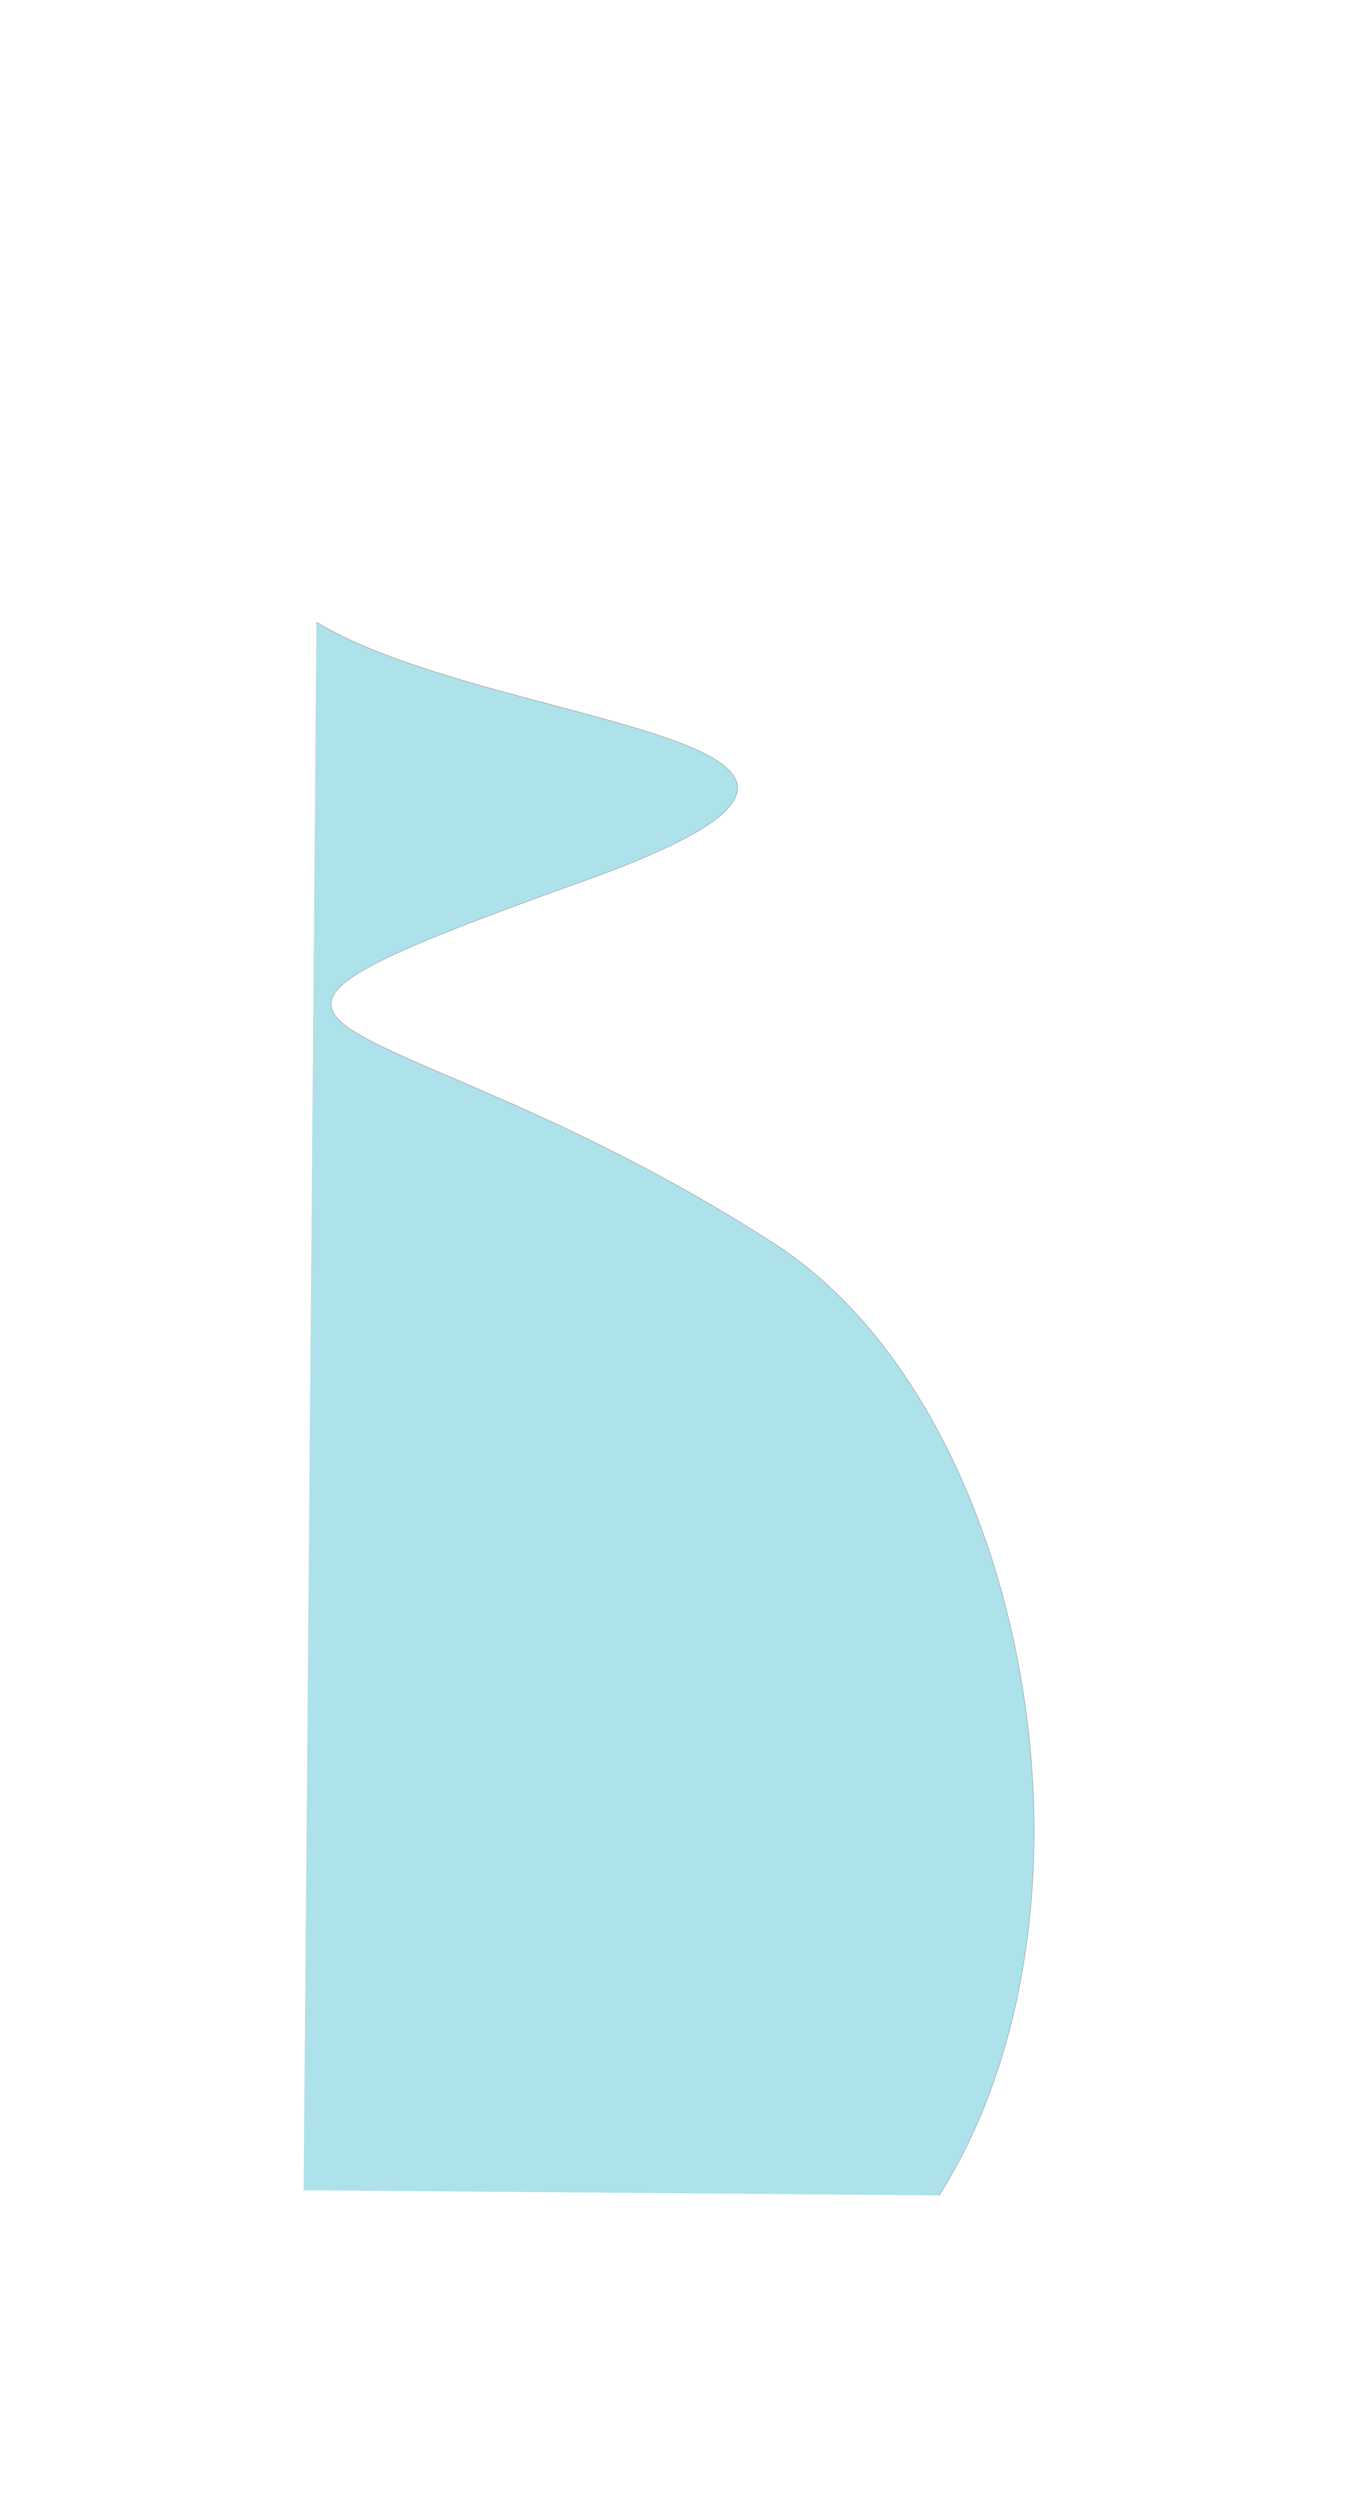 <svg width="668" height="1235" viewBox="0 0 668 1235" fill="none" xmlns="http://www.w3.org/2000/svg">
<g opacity="0.32" clip-path="url(#clip0_174_2265)" filter="url(#filter0_f_174_2265)">
<g clip-path="url(#clip1_174_2265)">
<path d="M-101.177 682.051C-298.682 637.473 -206.641 317.72 -23.457 362.357C-18.108 355.997 -5.937 317.128 -0.051 212.53C7.306 81.784 116.702 179.955 127.133 271.028C137.564 362.103 523.791 350.769 288.557 435.116C53.322 519.465 187.701 488.43 382.791 614.546C577.883 740.663 581.363 1273.69 172.291 1175.34C-238.461 1076.59 308.535 916.413 -102.232 810.885C-512.999 705.358 96.326 726.63 -101.177 682.051Z" fill="#00A4C0" stroke="black" stroke-width="0.349"/>
</g>
</g>
<defs>
<filter id="filter0_f_174_2265" x="0" y="0" width="667.617" height="1234.92" filterUnits="userSpaceOnUse" color-interpolation-filters="sRGB">
<feFlood flood-opacity="0" result="BackgroundImageFix"/>
<feBlend mode="normal" in="SourceGraphic" in2="BackgroundImageFix" result="shape"/>
<feGaussianBlur stdDeviation="75" result="effect1_foregroundBlur_174_2265"/>
</filter>
<clipPath id="clip0_174_2265">
<rect width="360" height="932" fill="white" transform="translate(509.988 1084.92) rotate(-179.531)"/>
</clipPath>
<clipPath id="clip1_174_2265">
<rect width="360" height="932" fill="white" transform="translate(509.988 1084.92) rotate(-179.531)"/>
</clipPath>
</defs>
</svg>
